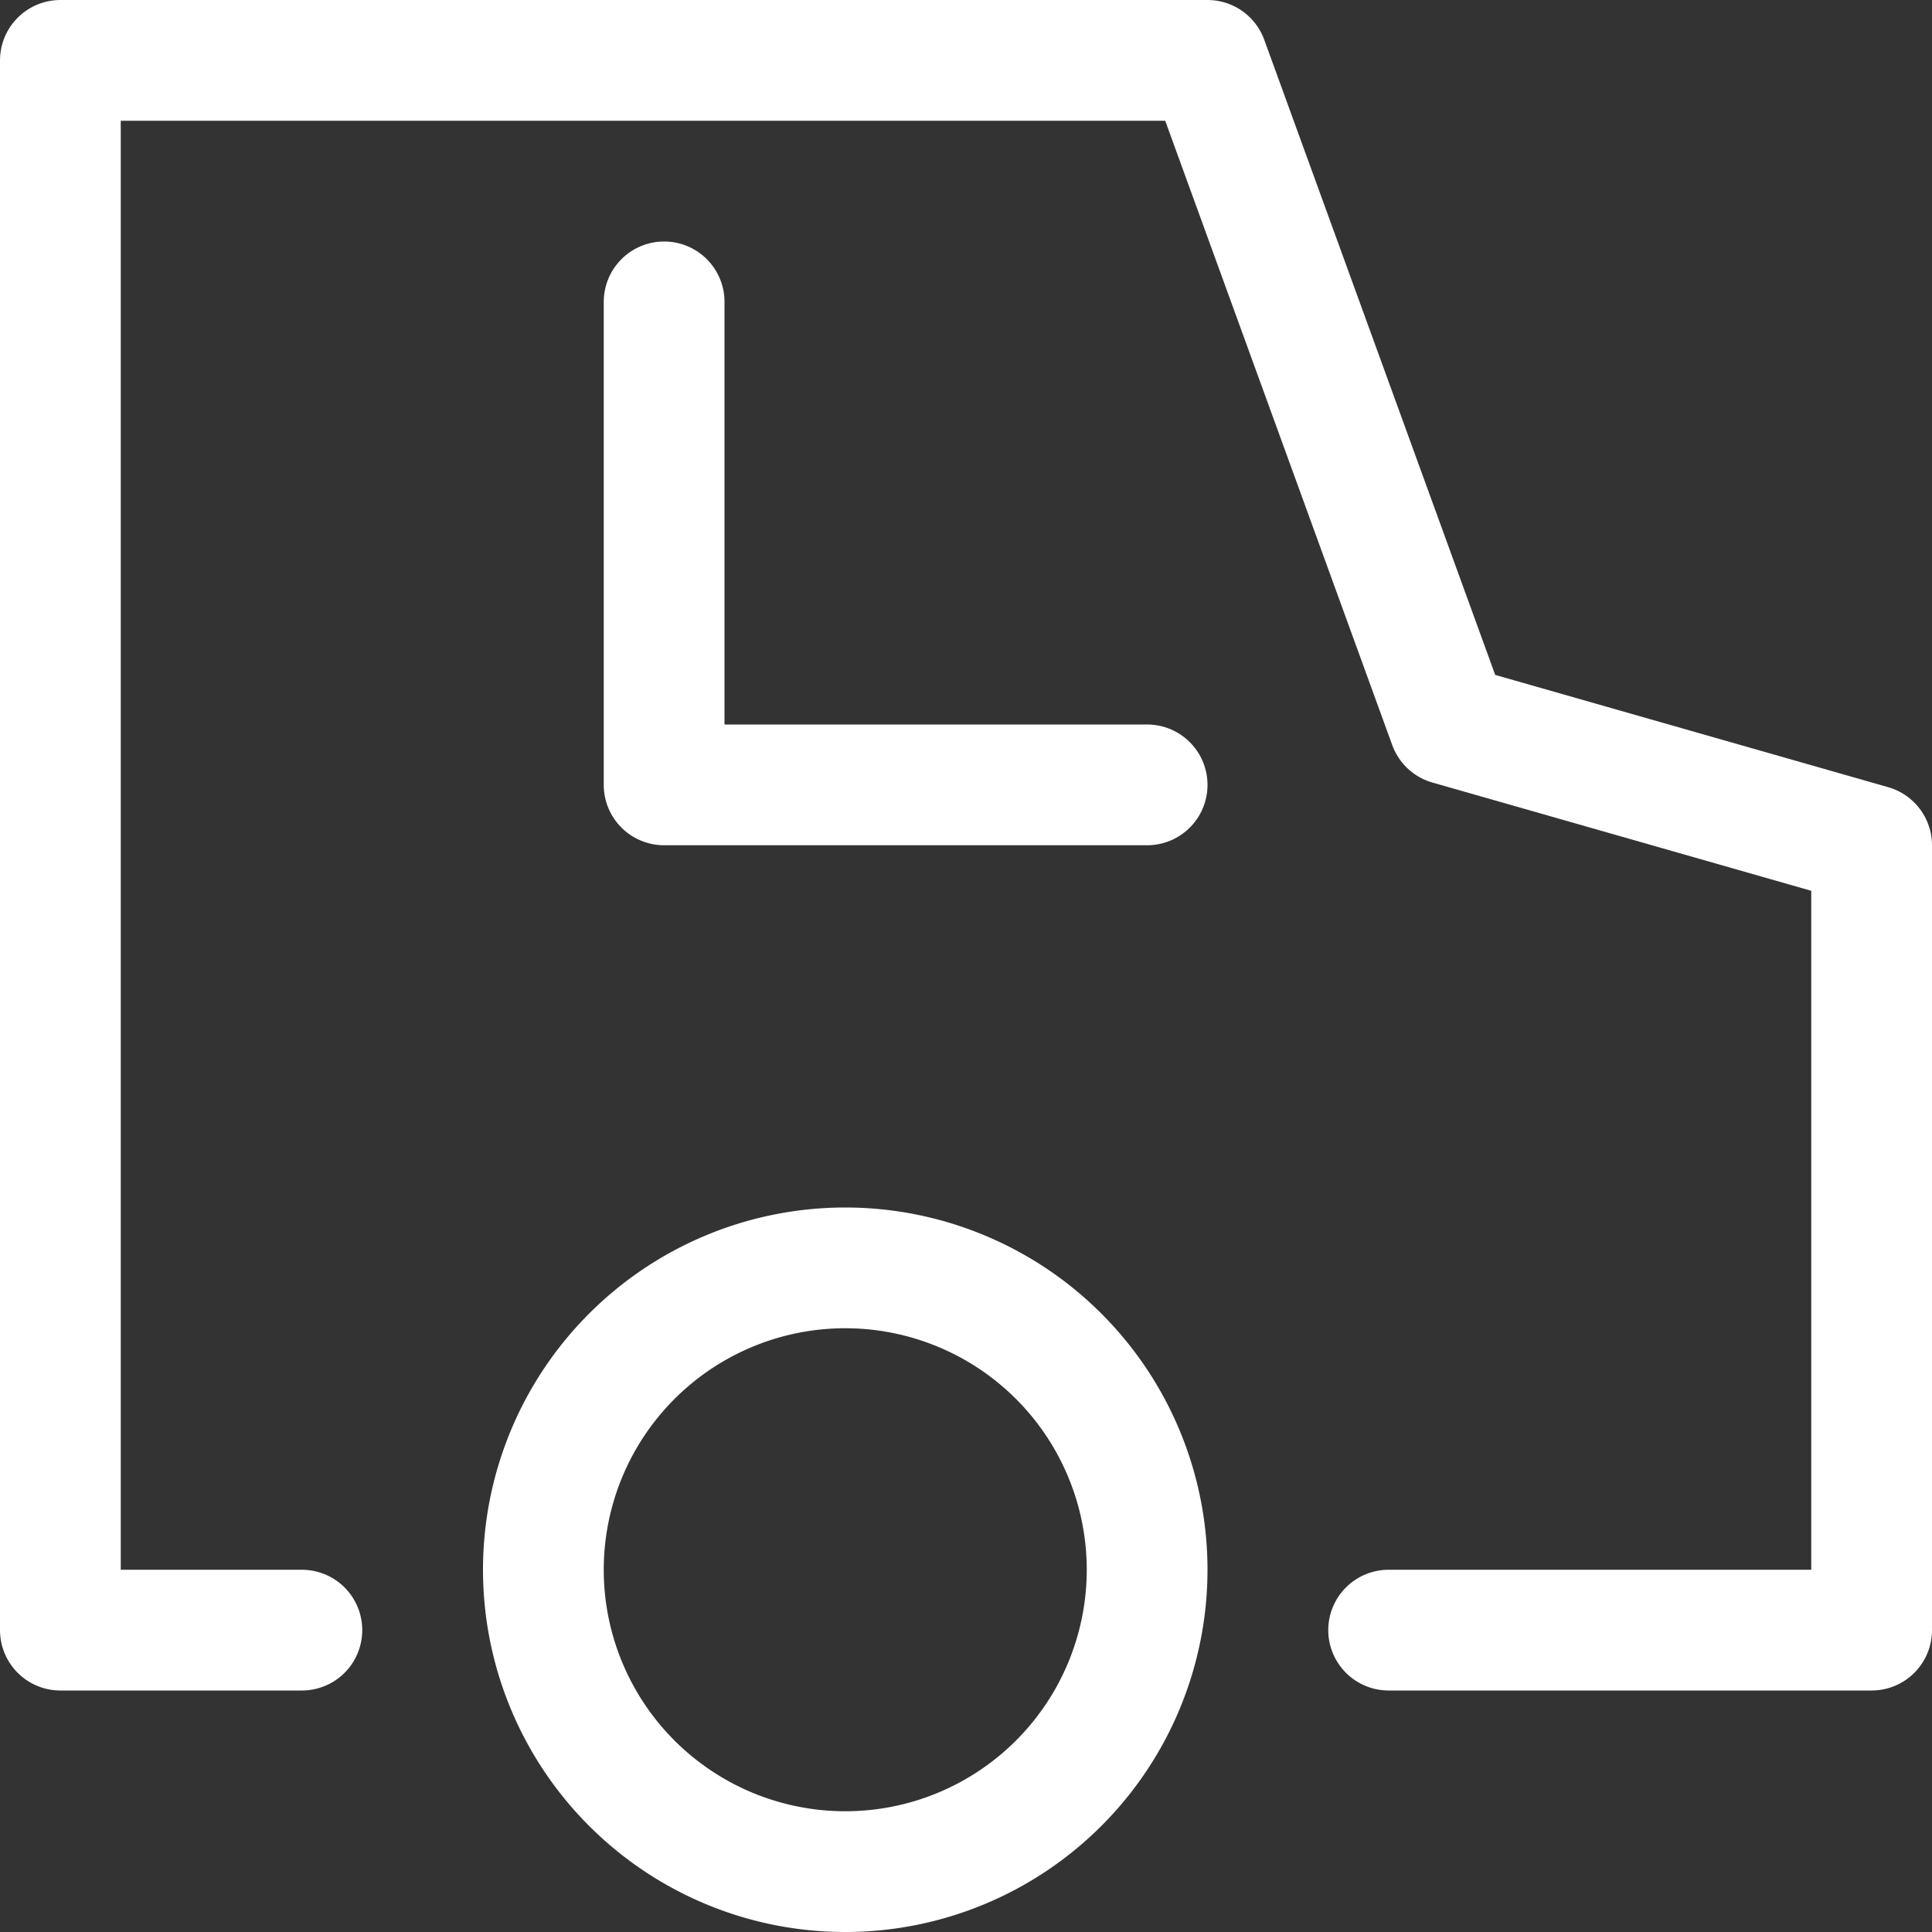 <svg xmlns="http://www.w3.org/2000/svg" width="16" height="16" fill="none"><rect width="100%" height="100%" fill="#333333" stroke="none"/><g stroke="#fff" stroke-linecap="round" stroke-linejoin="round" stroke-miterlimit="10" clip-path="url(#a)"><path d="M11.5 13.5h4V7L12 6 10 .5H.5v13h2"/><path d="M7 15.5a2.5 2.5 0 1 0 0-5 2.5 2.5 0 0 0 0 5Zm-1.5-13v4h4"/></g><defs><clipPath id="a"><path fill="#fff" d="M0 0h16v16H0z"/></clipPath></defs></svg>